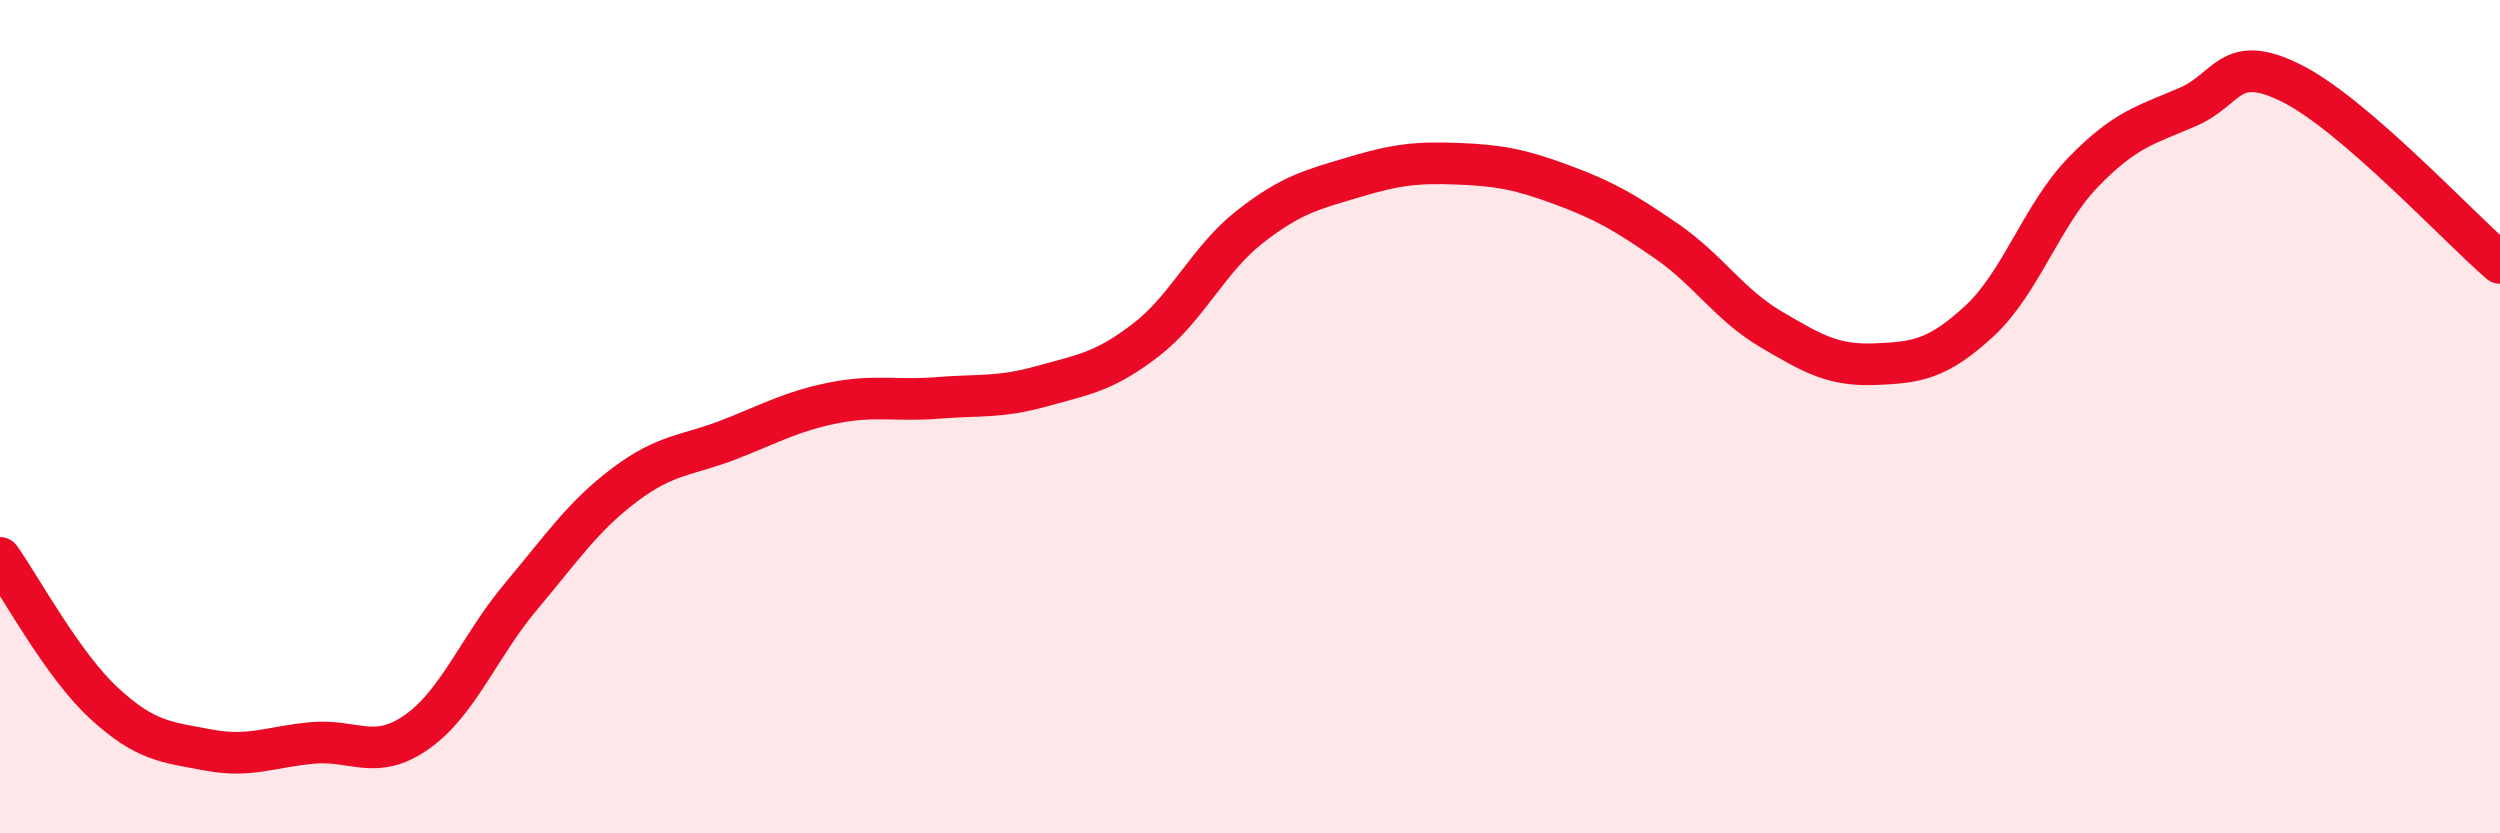 
    <svg width="60" height="20" viewBox="0 0 60 20" xmlns="http://www.w3.org/2000/svg">
      <path
        d="M 0,13.39 C 0.5,14.09 1.5,15.96 2.5,16.88 C 3.5,17.8 4,17.81 5,18 C 6,18.19 6.5,17.92 7.5,17.83 C 8.5,17.74 9,18.27 10,17.57 C 11,16.87 11.5,15.51 12.5,14.32 C 13.5,13.13 14,12.38 15,11.63 C 16,10.88 16.5,10.94 17.5,10.55 C 18.5,10.16 19,9.87 20,9.67 C 21,9.47 21.5,9.63 22.5,9.55 C 23.5,9.47 24,9.55 25,9.27 C 26,8.99 26.5,8.93 27.5,8.16 C 28.5,7.39 29,6.22 30,5.44 C 31,4.66 31.5,4.55 32.5,4.25 C 33.5,3.95 34,3.89 35,3.93 C 36,3.97 36.5,4.07 37.5,4.44 C 38.5,4.81 39,5.1 40,5.79 C 41,6.48 41.5,7.31 42.5,7.9 C 43.5,8.49 44,8.78 45,8.74 C 46,8.7 46.5,8.63 47.5,7.71 C 48.5,6.79 49,5.16 50,4.13 C 51,3.1 51.5,3 52.5,2.57 C 53.5,2.14 53.5,1.25 55,2 C 56.5,2.75 59,5.45 60,6.31L60 20L0 20Z"
        fill="#EB0A25"
        opacity="0.1"
        stroke-linecap="round"
        stroke-linejoin="round"
      />
      <path
        d="M 0,13.39 C 0.5,14.09 1.5,15.96 2.5,16.88 C 3.5,17.8 4,17.81 5,18 C 6,18.19 6.5,17.92 7.5,17.83 C 8.5,17.74 9,18.27 10,17.57 C 11,16.87 11.5,15.51 12.5,14.32 C 13.5,13.13 14,12.38 15,11.63 C 16,10.88 16.5,10.94 17.5,10.55 C 18.5,10.16 19,9.87 20,9.67 C 21,9.47 21.5,9.63 22.5,9.55 C 23.5,9.47 24,9.55 25,9.27 C 26,8.99 26.5,8.93 27.5,8.16 C 28.5,7.39 29,6.22 30,5.44 C 31,4.66 31.5,4.55 32.5,4.25 C 33.5,3.95 34,3.89 35,3.93 C 36,3.97 36.5,4.07 37.5,4.44 C 38.5,4.81 39,5.1 40,5.79 C 41,6.48 41.5,7.31 42.5,7.9 C 43.5,8.49 44,8.78 45,8.74 C 46,8.7 46.5,8.63 47.5,7.71 C 48.5,6.79 49,5.16 50,4.13 C 51,3.1 51.5,3 52.5,2.57 C 53.5,2.14 53.5,1.25 55,2 C 56.5,2.75 59,5.45 60,6.31"
        stroke="#EB0A25"
        stroke-width="1"
        fill="none"
        stroke-linecap="round"
        stroke-linejoin="round"
      />
    </svg>
  